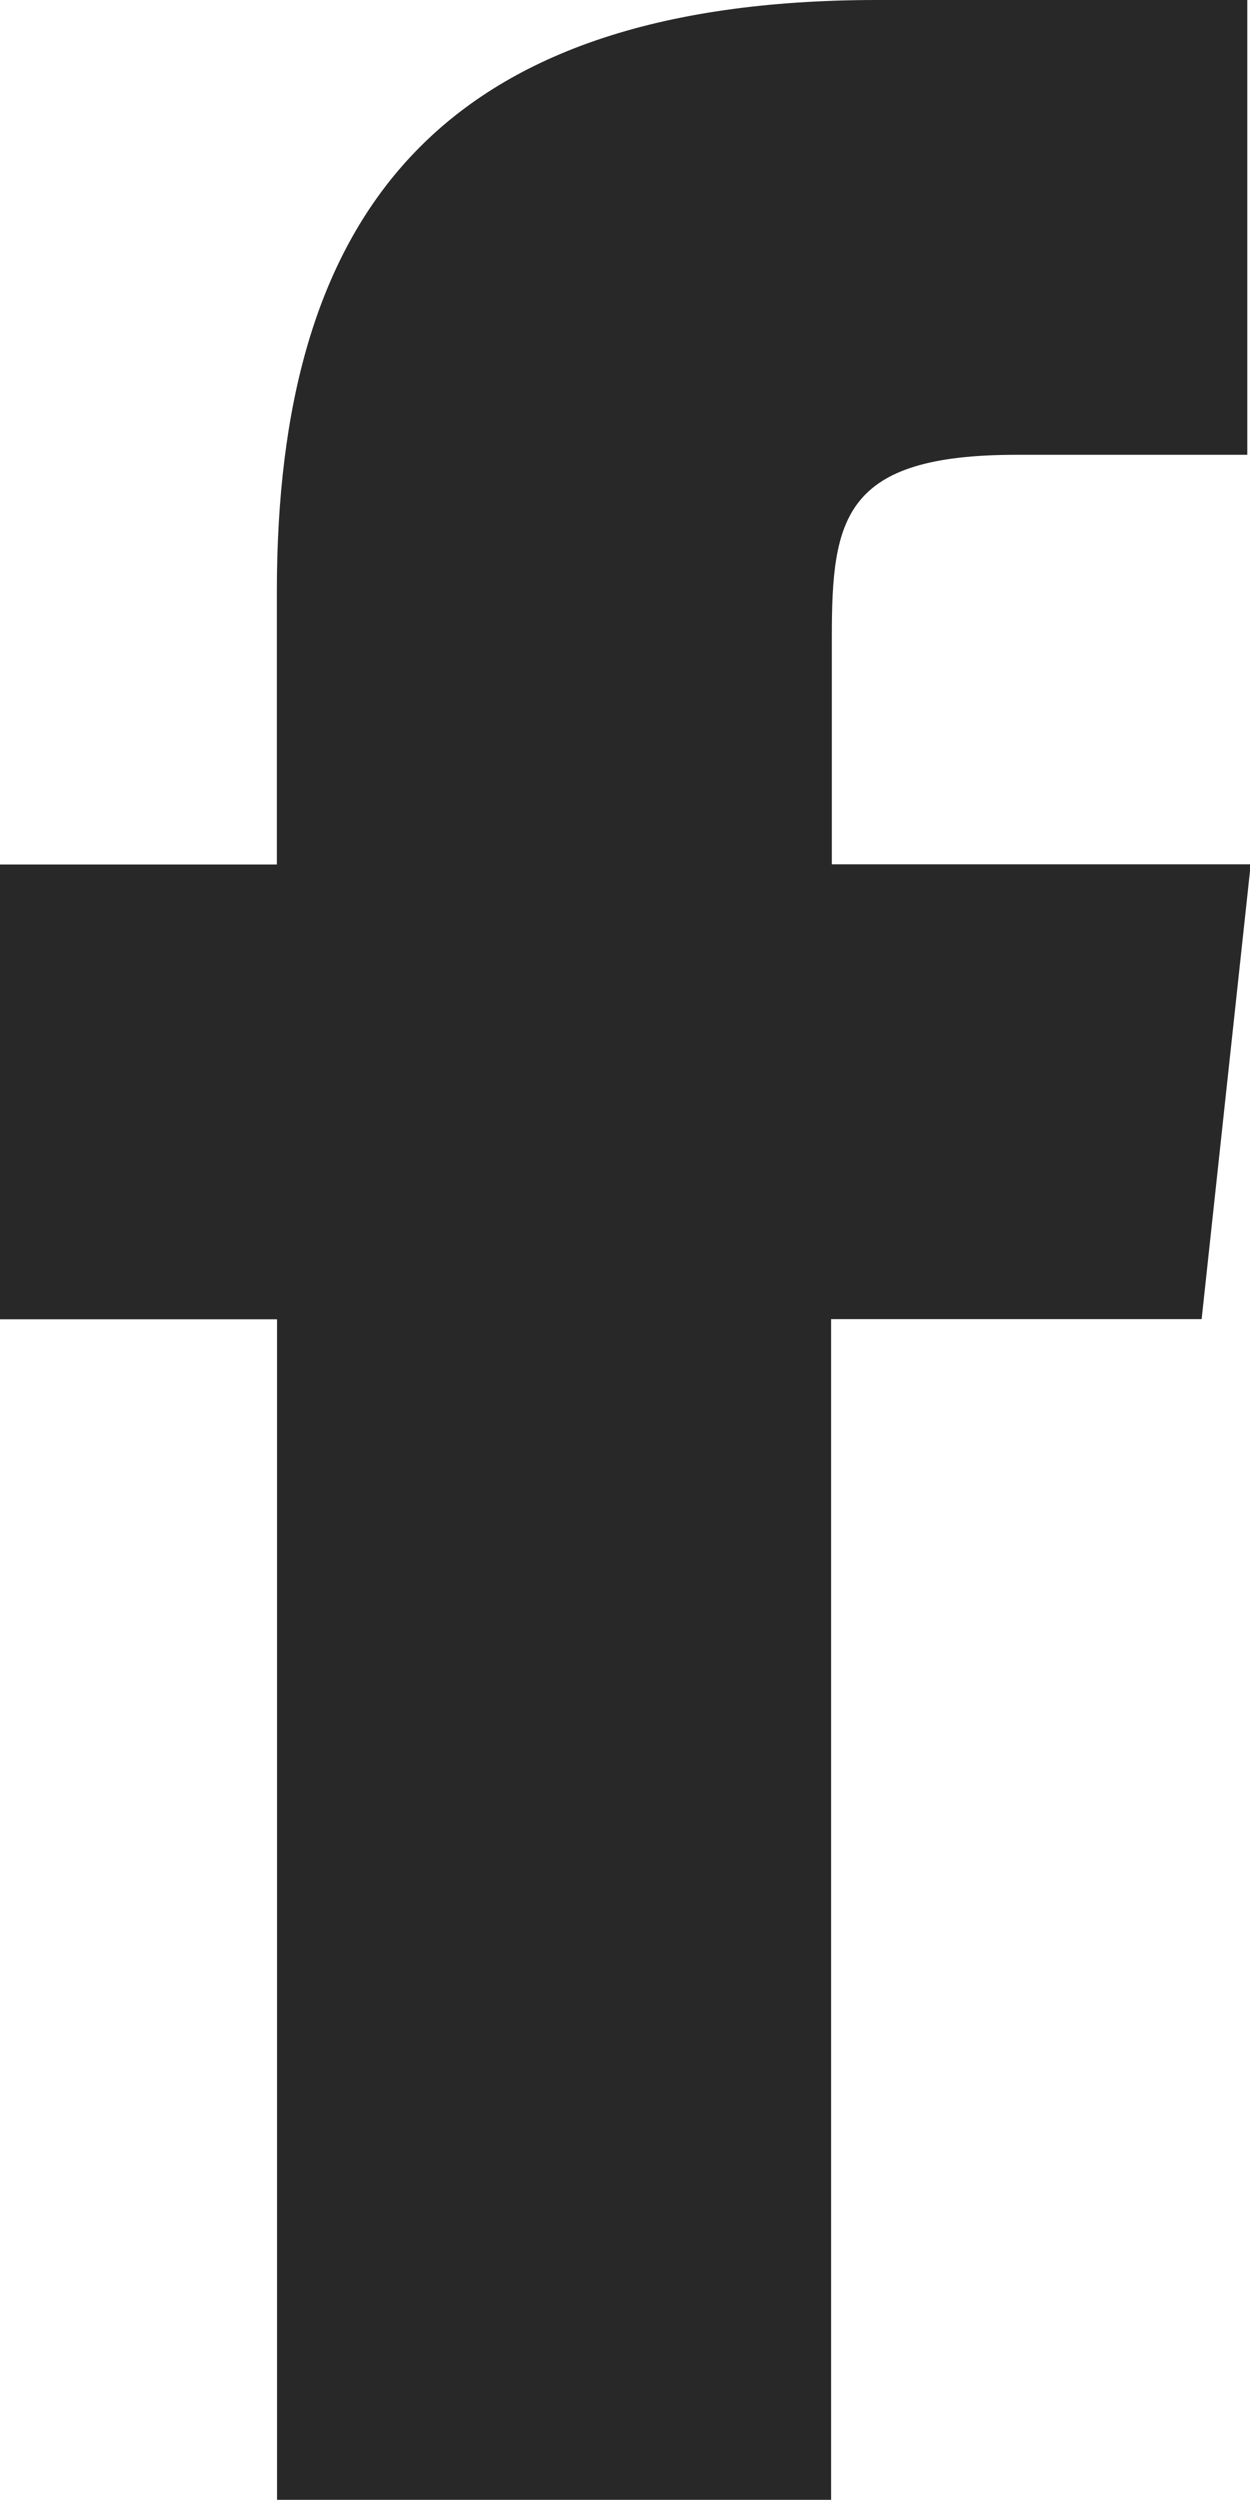 <svg xmlns="http://www.w3.org/2000/svg" width="6.926" height="13.851" viewBox="0 0 6.926 13.851">
  <path id="路径_9908" data-name="路径 9908" d="M42.925,40.991h-3.07V34.45H38.32V31.93h1.534V30.418c0-2.055.866-3.278,3.328-3.278h2.049v2.52H43.951c-.958,0-1.022.352-1.022,1.009l0,1.26h2.321l-.272,2.52H42.925Z" transform="translate(-38.32 -27.14)" fill="#282828"/>
</svg>
